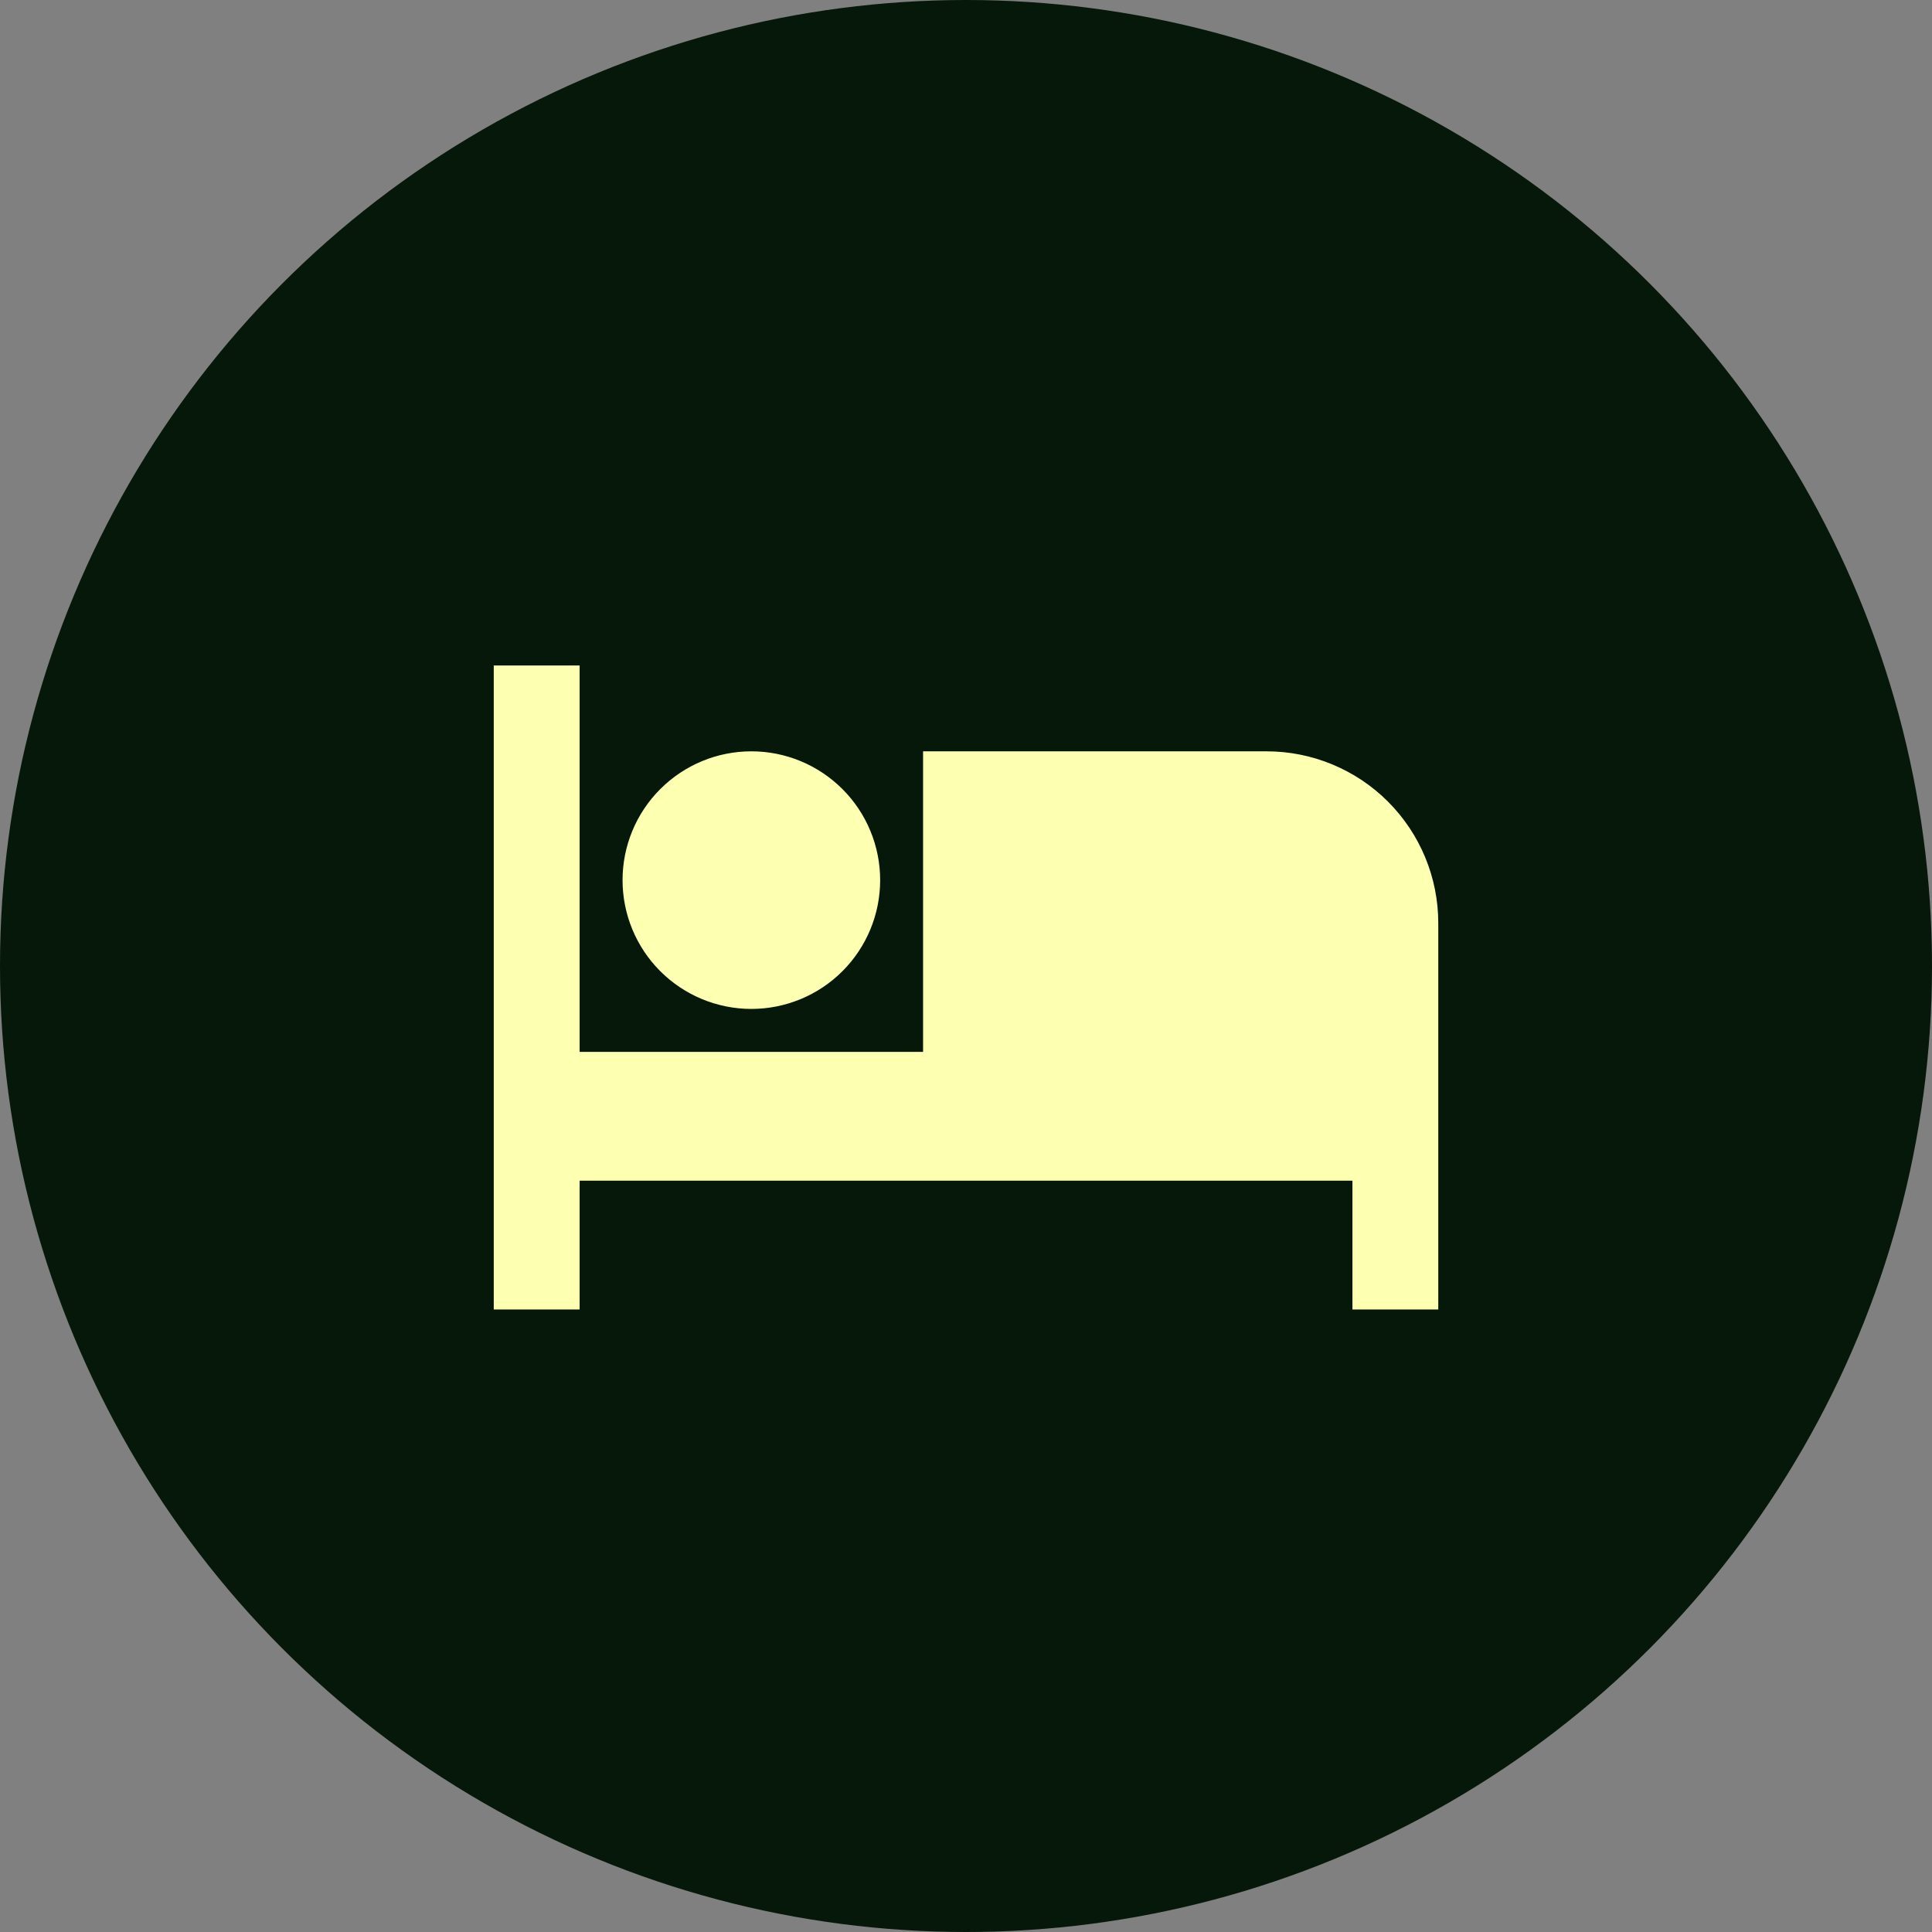 <svg width="60" height="60" viewBox="0 0 60 60" fill="none" xmlns="http://www.w3.org/2000/svg">
<rect x="0" y="0" width="60" height="60" fill="#808080" stroke="none"/>
<circle cx="30" cy="30" r="30" fill="#061809"/>
<path d="M39.334 23.333H28.667V32.667H18.001V20.667H15.334V40.667H18.001V36.667H42.001V40.667H44.667V28.667C44.667 27.252 44.105 25.896 43.105 24.895C42.105 23.895 40.748 23.333 39.334 23.333ZM23.334 31.333C24.395 31.333 25.412 30.912 26.162 30.162C26.913 29.412 27.334 28.394 27.334 27.333C27.334 26.272 26.913 25.255 26.162 24.505C25.412 23.755 24.395 23.333 23.334 23.333C22.273 23.333 21.256 23.755 20.506 24.505C19.755 25.255 19.334 26.272 19.334 27.333C19.334 28.394 19.755 29.412 20.506 30.162C21.256 30.912 22.273 31.333 23.334 31.333Z" fill="#FDFFB1"/>
</svg>

